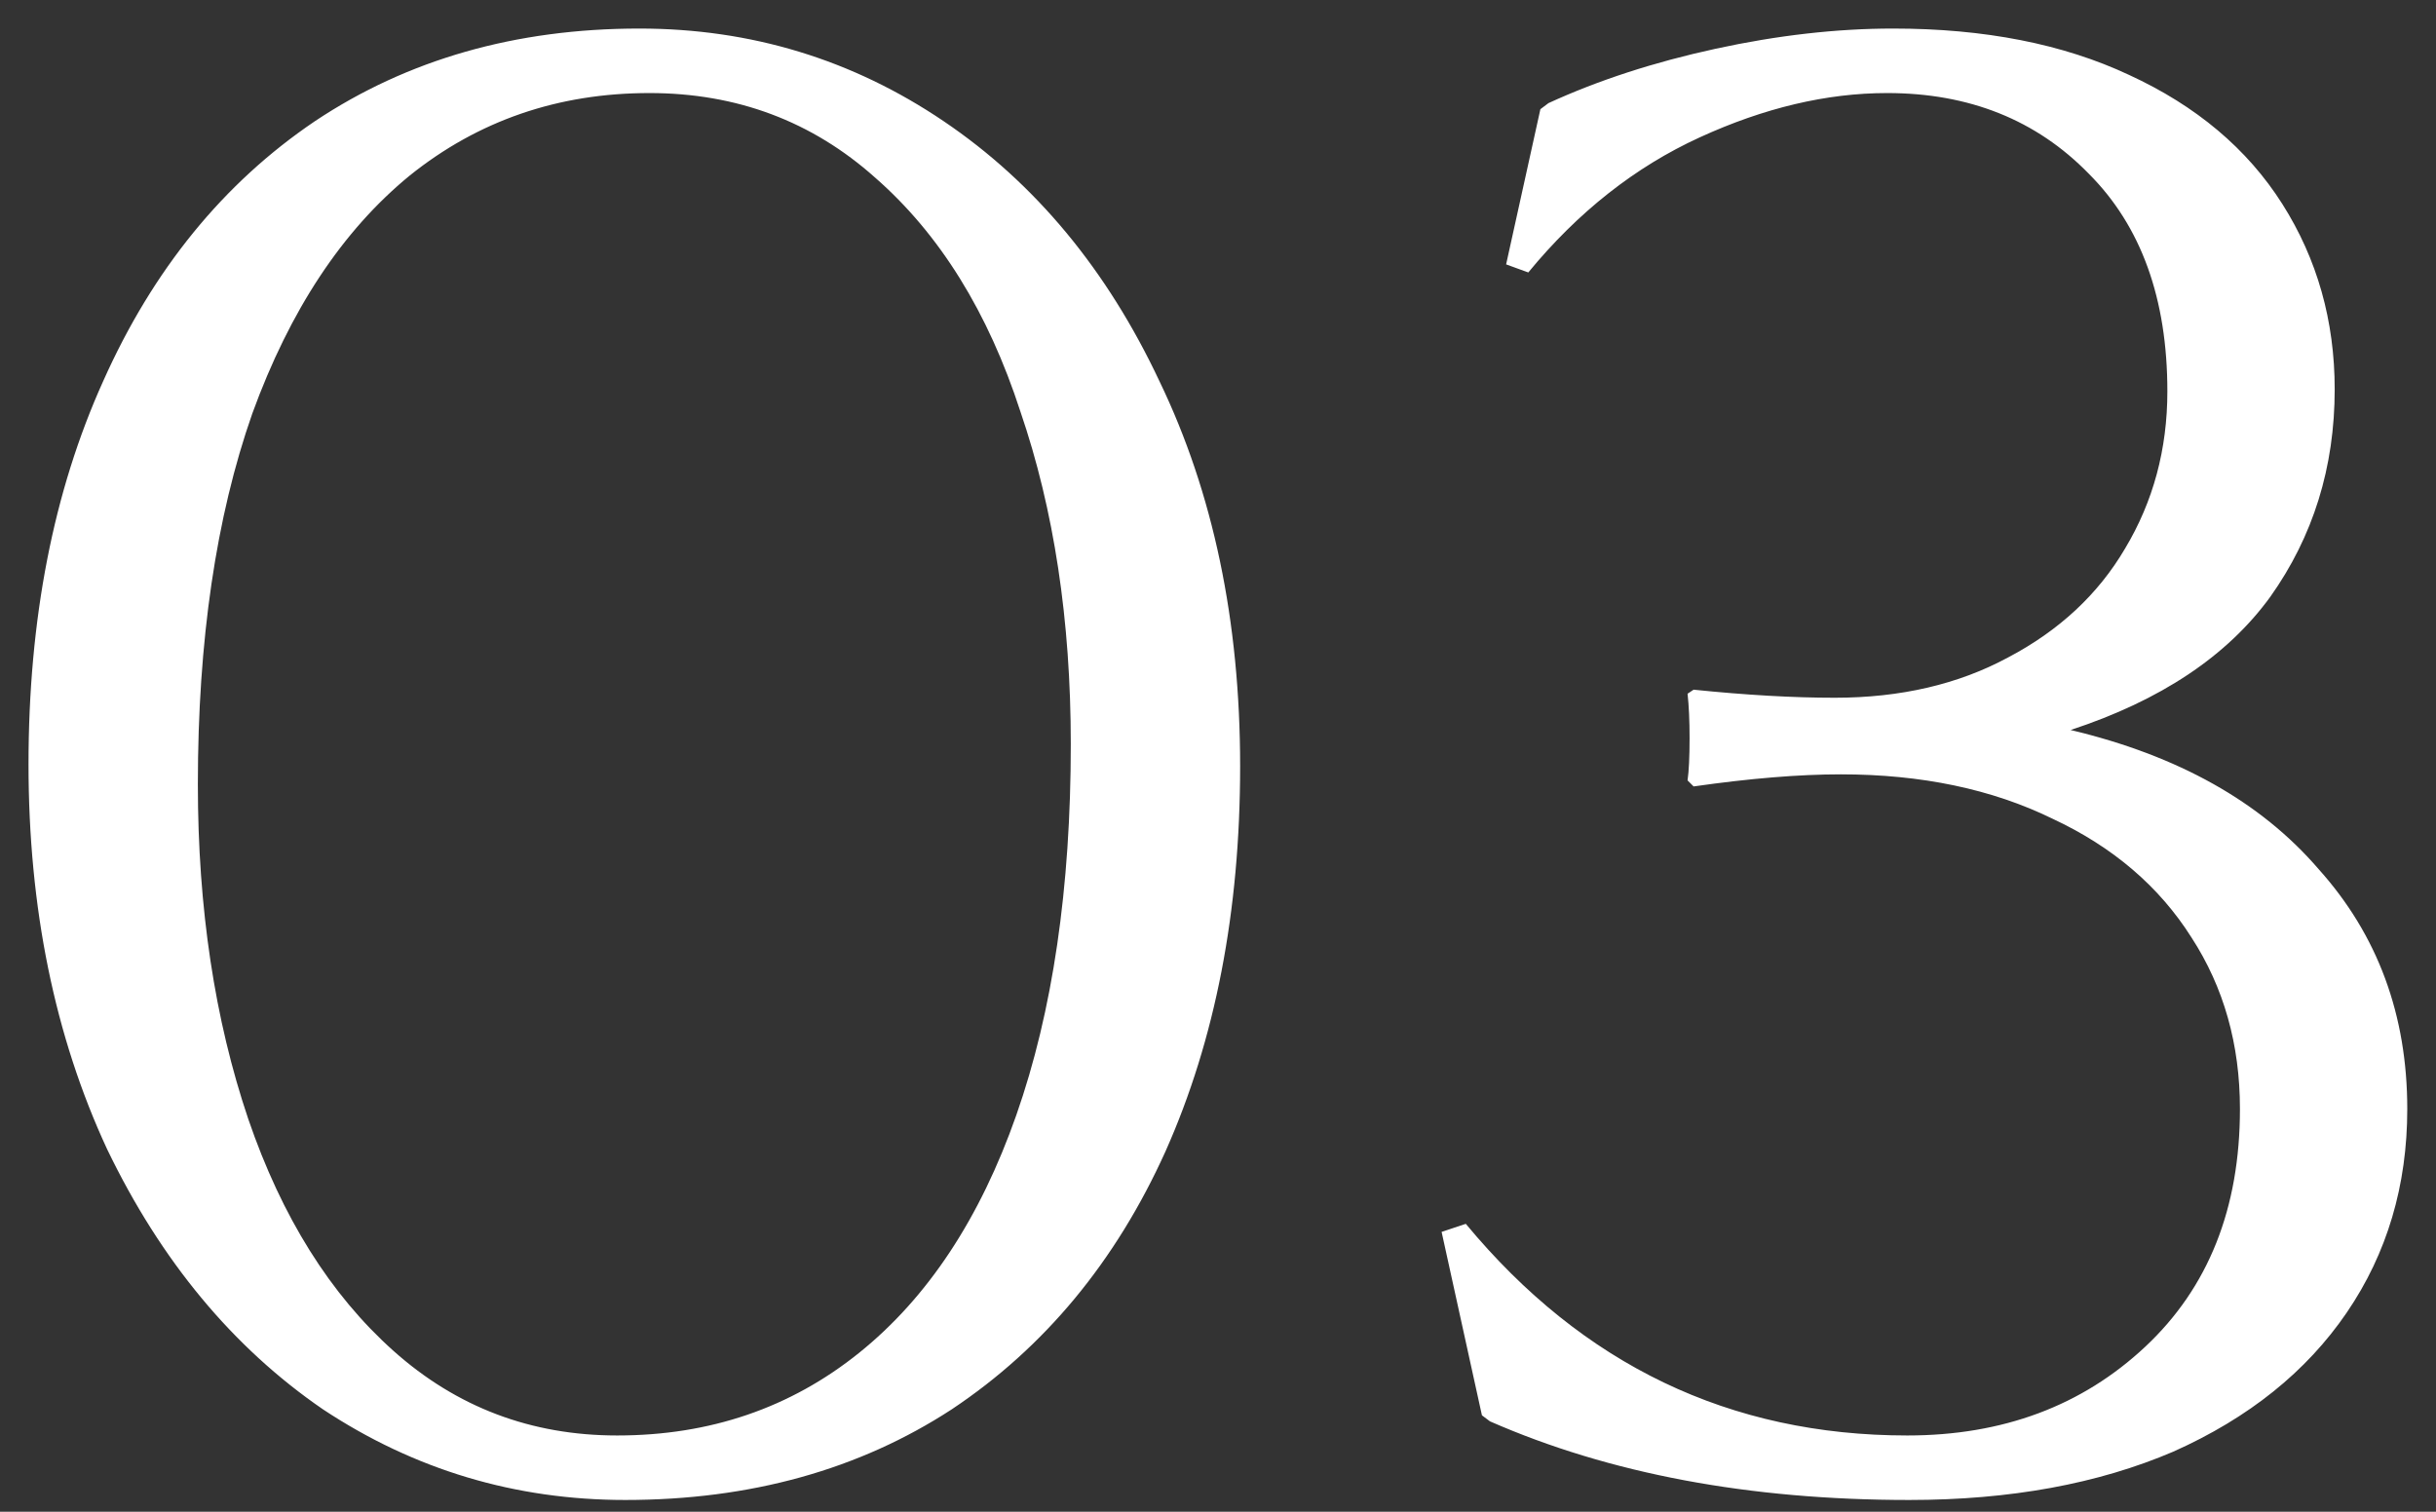 <?xml version="1.0" encoding="UTF-8"?> <svg xmlns="http://www.w3.org/2000/svg" width="58" height="36" viewBox="0 0 58 36" fill="none"><rect x="0" y="0" width="58" height="36" fill="#333333" stroke="none"/><path d="M14.887 35.72C12.263 35.72 9.863 35 7.687 33.56C5.543 32.088 3.831 30.024 2.551 27.368C1.303 24.68 0.679 21.624 0.679 18.2C0.679 14.744 1.271 11.704 2.455 9.08C3.639 6.424 5.319 4.36 7.495 2.888C9.703 1.416 12.279 0.68 15.223 0.68C17.879 0.68 20.295 1.416 22.471 2.888C24.647 4.36 26.359 6.424 27.607 9.08C28.887 11.736 29.527 14.792 29.527 18.248C29.527 21.704 28.935 24.76 27.751 27.416C26.567 30.04 24.871 32.088 22.663 33.56C20.455 35 17.863 35.72 14.887 35.72ZM14.695 34.184C16.903 34.184 18.823 33.528 20.455 32.216C22.087 30.904 23.335 29.016 24.199 26.552C25.063 24.088 25.495 21.144 25.495 17.72C25.495 14.776 25.095 12.136 24.295 9.8C23.527 7.432 22.375 5.576 20.839 4.232C19.335 2.888 17.543 2.216 15.463 2.216C13.287 2.216 11.383 2.872 9.751 4.184C8.151 5.496 6.903 7.384 6.007 9.848C5.143 12.312 4.711 15.256 4.711 18.68C4.711 21.624 5.111 24.28 5.911 26.648C6.711 28.984 7.863 30.824 9.367 32.168C10.871 33.512 12.647 34.184 14.695 34.184ZM49.3 17.384C51.86 17.992 53.828 19.096 55.204 20.696C56.612 22.264 57.316 24.168 57.316 26.408C57.316 28.232 56.836 29.848 55.876 31.256C54.916 32.664 53.54 33.768 51.748 34.568C49.956 35.336 47.86 35.72 45.46 35.72C41.652 35.72 38.324 35.096 35.476 33.848L35.284 33.704L34.324 29.336L34.9 29.144C37.684 32.504 41.188 34.184 45.412 34.184C47.684 34.184 49.572 33.48 51.076 32.072C52.58 30.664 53.332 28.776 53.332 26.408C53.332 24.872 52.948 23.512 52.18 22.328C51.412 21.112 50.308 20.168 48.868 19.496C47.428 18.792 45.748 18.44 43.828 18.44C42.836 18.44 41.668 18.536 40.324 18.728L40.18 18.584C40.212 18.36 40.228 18.024 40.228 17.576C40.228 17.16 40.212 16.808 40.18 16.52L40.324 16.424C41.572 16.552 42.692 16.616 43.684 16.616C45.252 16.616 46.628 16.296 47.812 15.656C49.028 15.016 49.956 14.152 50.596 13.064C51.268 11.944 51.604 10.696 51.604 9.32C51.604 7.112 50.98 5.384 49.732 4.136C48.484 2.856 46.884 2.216 44.932 2.216C43.492 2.216 42.004 2.568 40.468 3.272C38.932 3.976 37.572 5.048 36.388 6.488L35.86 6.296L36.676 2.6L36.868 2.456C38.052 1.912 39.38 1.48 40.852 1.16C42.324 0.84 43.732 0.68 45.076 0.68C47.252 0.68 49.124 1.048 50.692 1.784C52.292 2.52 53.508 3.544 54.34 4.856C55.172 6.168 55.588 7.64 55.588 9.272C55.588 11.128 55.076 12.776 54.052 14.216C53.028 15.624 51.444 16.68 49.3 17.384Z" fill="white"></path></svg> 